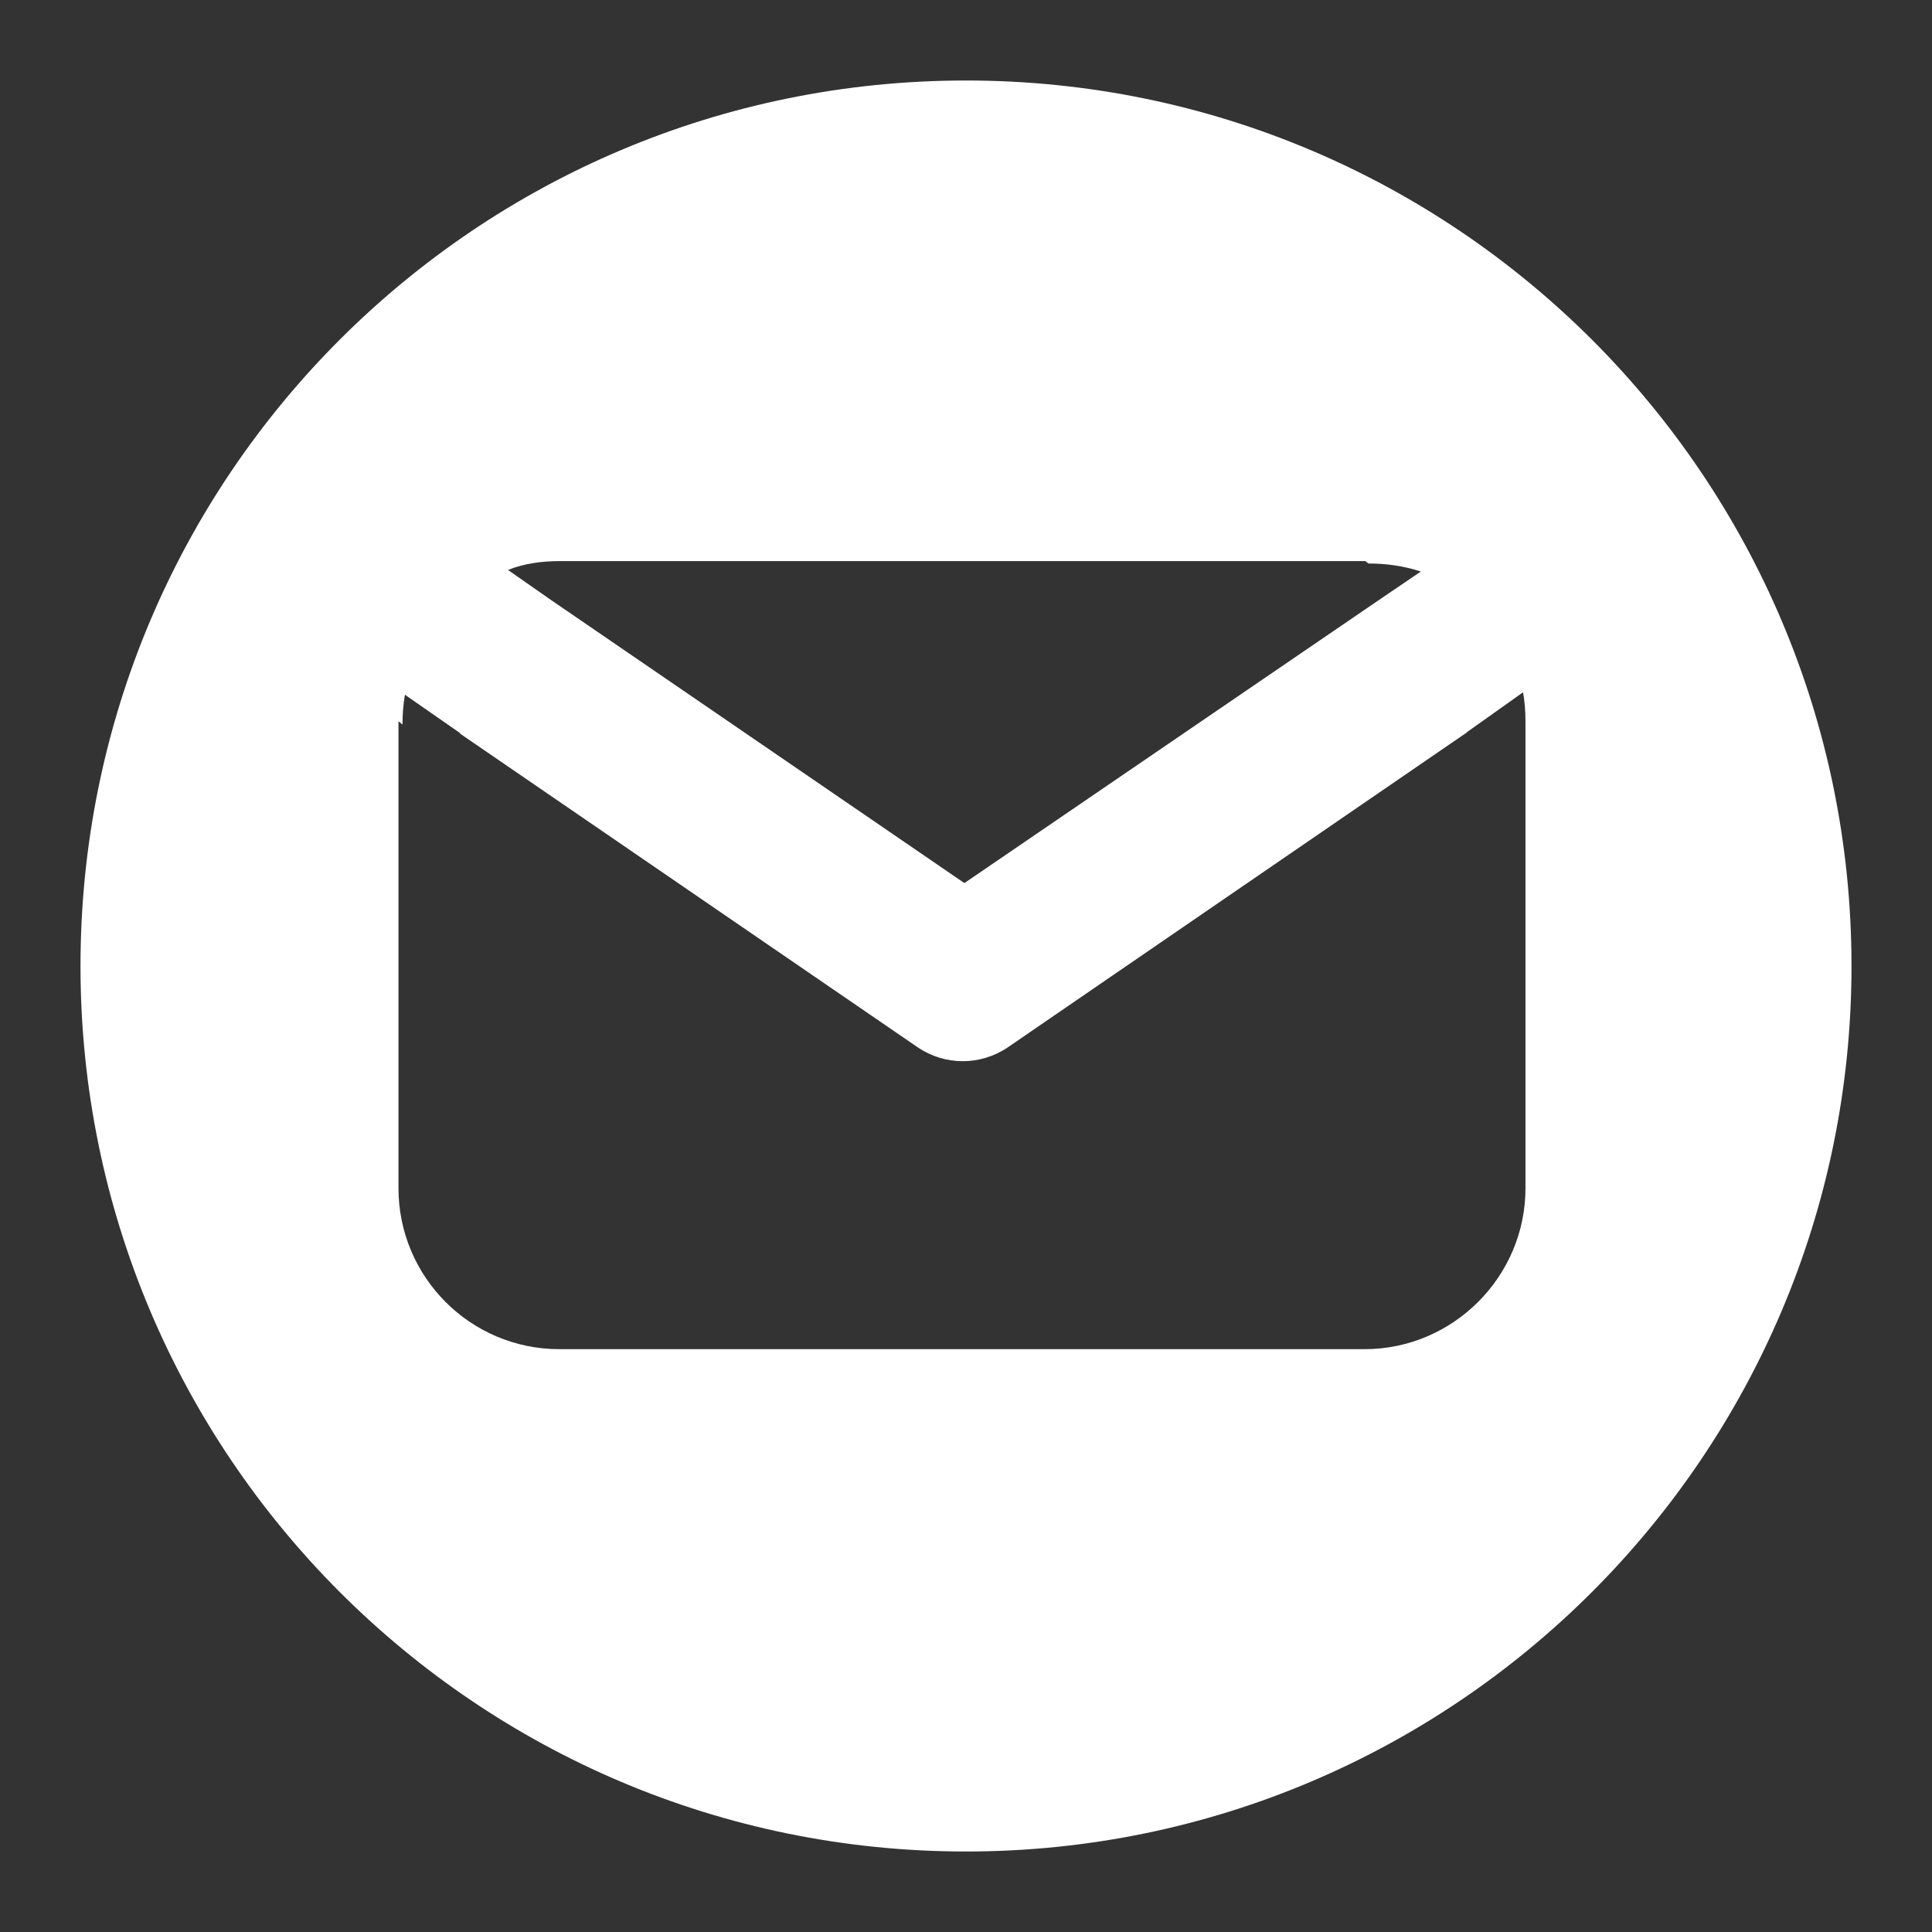 <svg width="24" height="24" viewBox="0 0 24 24" fill="none" xmlns="http://www.w3.org/2000/svg">
<rect x="0" y="0" width="24" height="24" fill="#333333" stroke="none"/>
<path fill-rule="evenodd" clip-rule="evenodd" d="M1 12C1 5.92 5.92 1 12 1C18.07 1 23 5.92 23 12C23 18.07 18.07 23 12 23C5.92 23 1 18.07 1 12ZM17 7C17.22 7 17.44 7.03 17.65 7.1L17.12 7.46L11.98 10.97L6.84 7.45L6.31 7.08C6.51 7 6.73 6.97 6.96 6.97H16.96L17 7ZM5 9C5 8.87 5.01 8.75 5.03 8.63L5.72 9.11H5.71L11.4 13.01C11.74 13.24 12.18 13.24 12.52 13.01L18.22 9.1L18.23 9.09L18.92 8.6C18.94 8.71 18.95 8.84 18.95 8.96V14.76C18.95 15.86 18.05 16.76 16.95 16.76H6.95C5.84 16.76 4.95 15.86 4.95 14.76V8.96L5 9Z" fill="white"/>
</svg>

